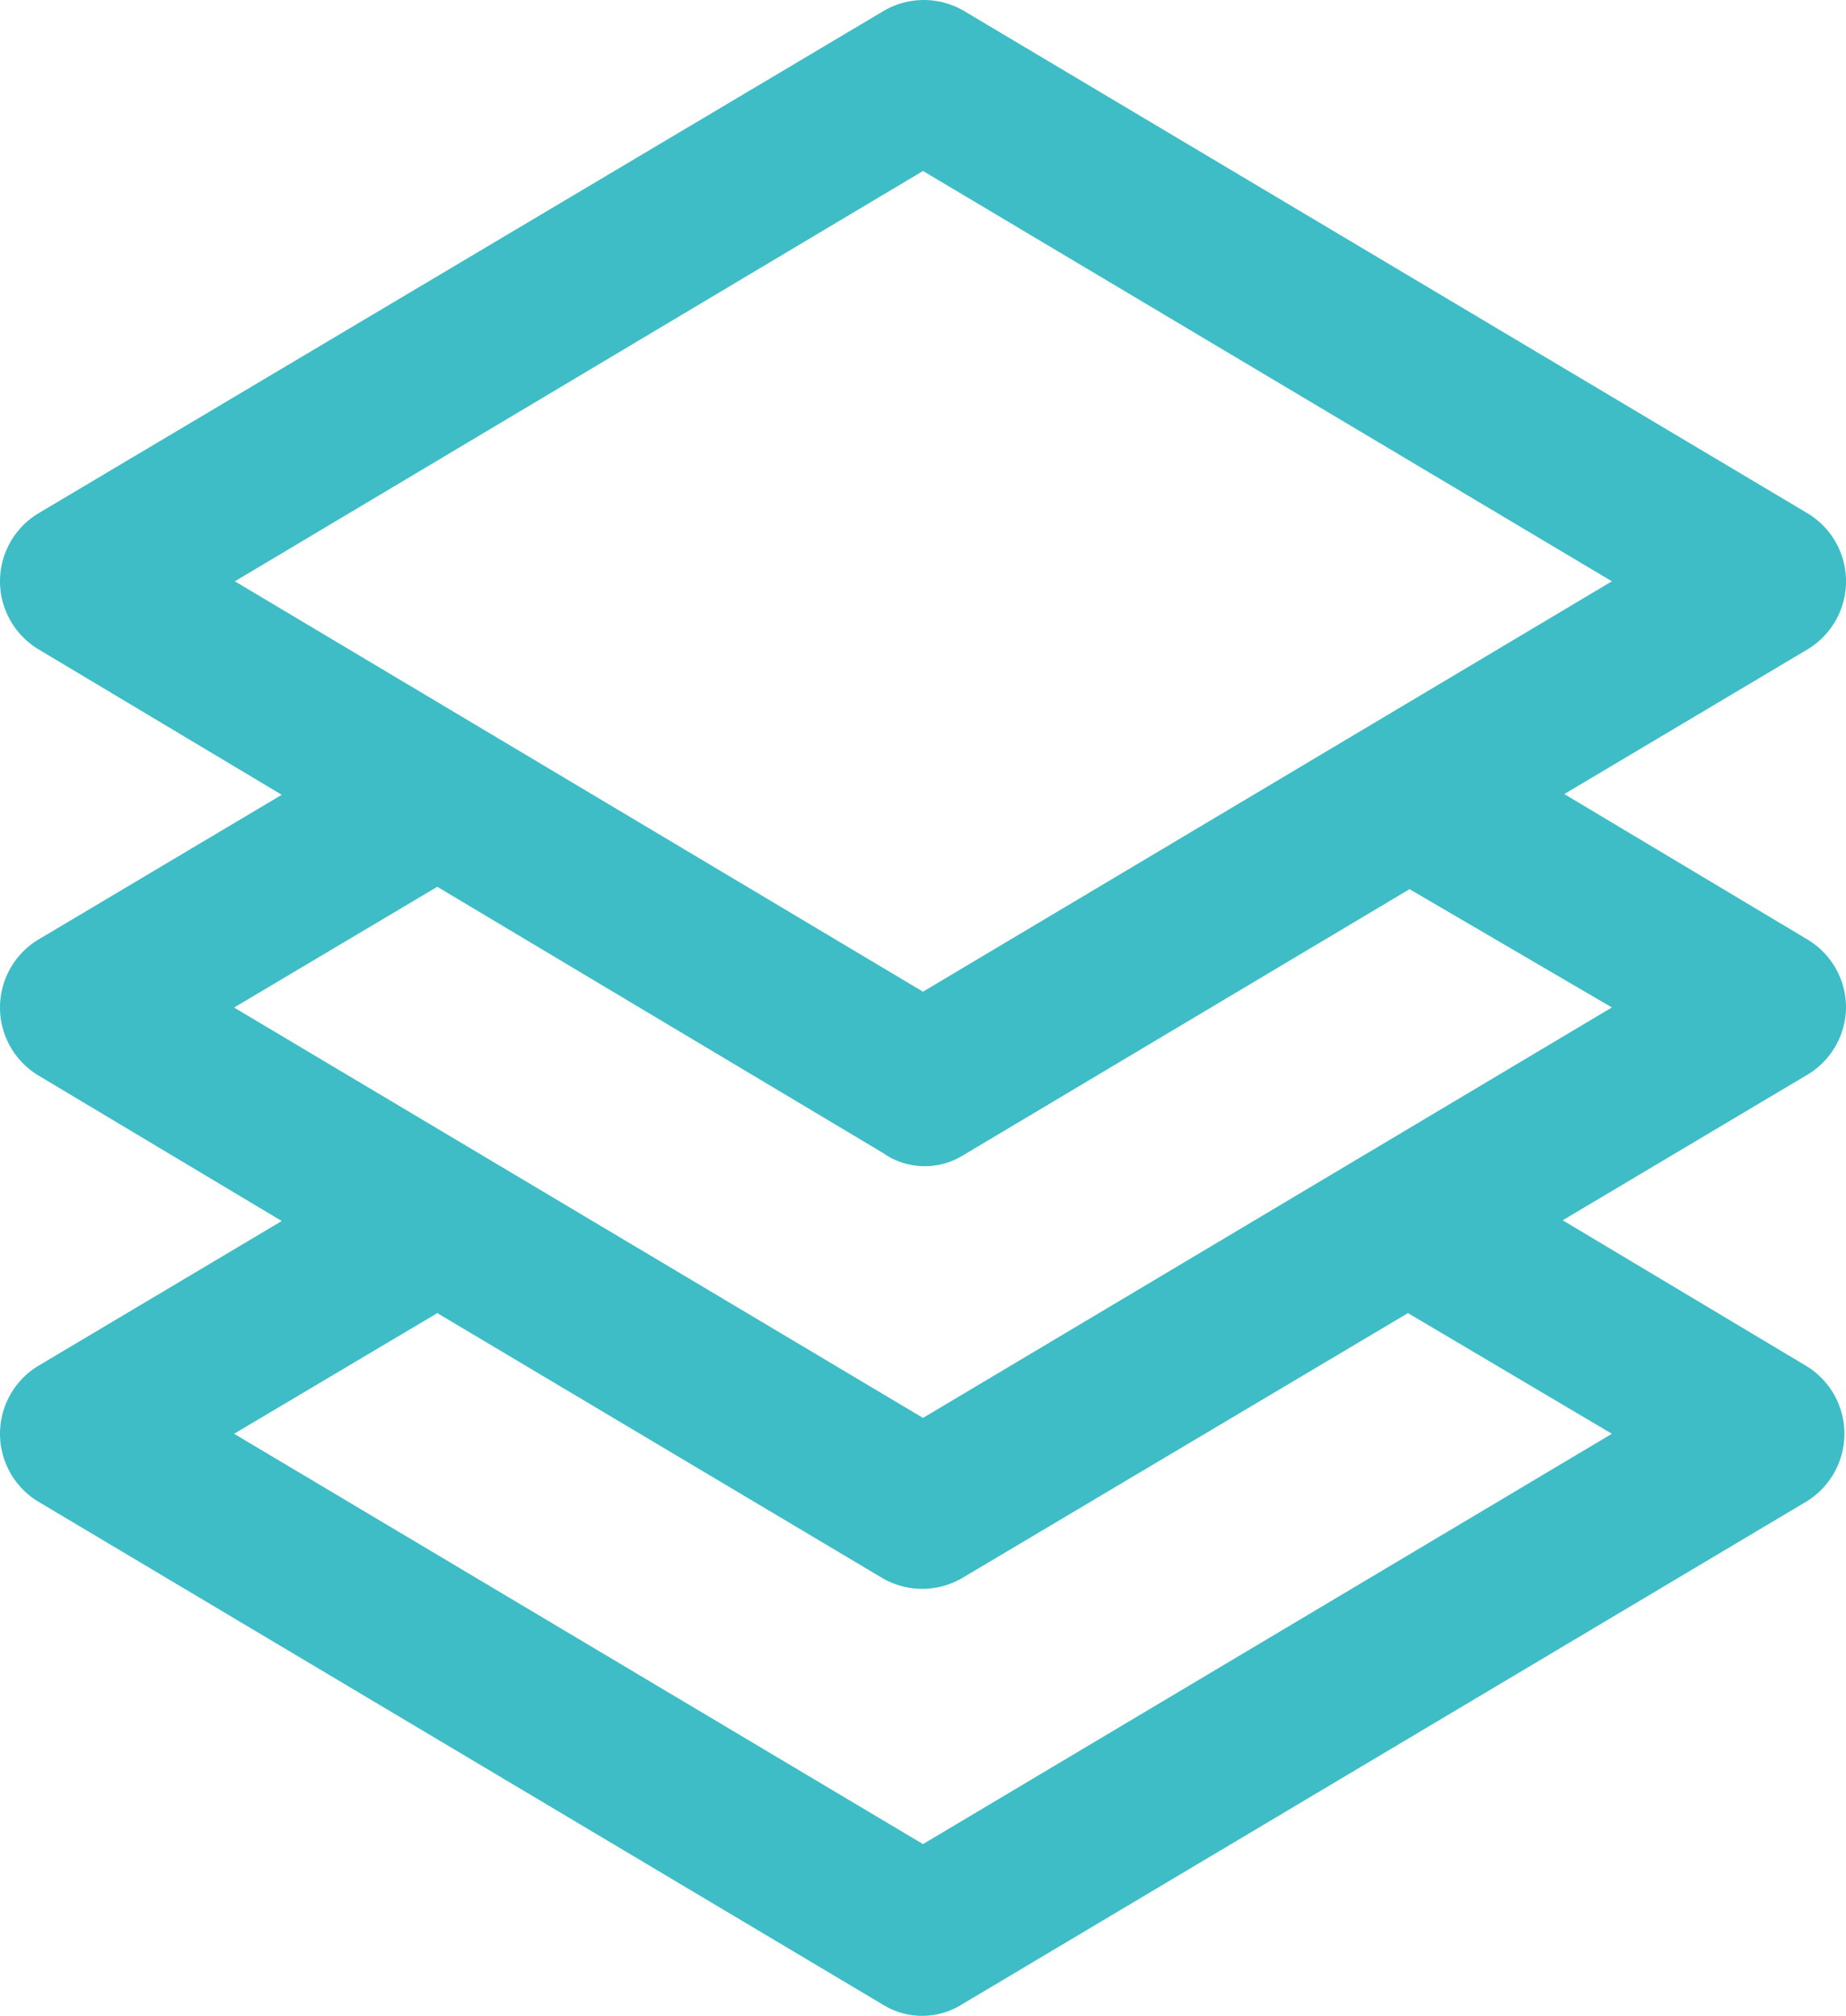 <svg xmlns="http://www.w3.org/2000/svg" width="54.948" height="60" viewBox="0 0 54.948 60">
  <path id="database_2_" data-name="database (2)" d="M59.319,33.294a2.362,2.362,0,0,0-1.157-2.031l-7.229-4.323,7.229-4.3a2.362,2.362,0,0,0,0-4.063L33.049,3.623a2.362,2.362,0,0,0-2.362,0L5.527,18.576a2.362,2.362,0,0,0,0,4.063l7.229,4.323-7.229,4.3a2.362,2.362,0,0,0,0,4.063l7.229,4.323-7.229,4.3a2.362,2.362,0,0,0,0,4.063L30.639,62.965a2.221,2.221,0,0,0,2.362,0L58.114,48.012a2.362,2.362,0,0,0,0-4.063l-7.229-4.323,7.229-4.3A2.362,2.362,0,0,0,59.319,33.294ZM31.844,8.395,52.35,20.608,31.844,32.822,11.362,20.608ZM52.35,45.98,31.844,58.193,11.339,45.98l6.048-3.591,13.253,7.89a2.362,2.362,0,0,0,2.362,0l13.277-7.89Zm-20.505-.472L11.339,33.294,17.386,29.7l13.253,7.914a2.168,2.168,0,0,0,2.41.071l13.277-7.914,6.024,3.52Z" transform="translate(-4.37 -3.306)" fill="#3ebdc6"/>
</svg>
